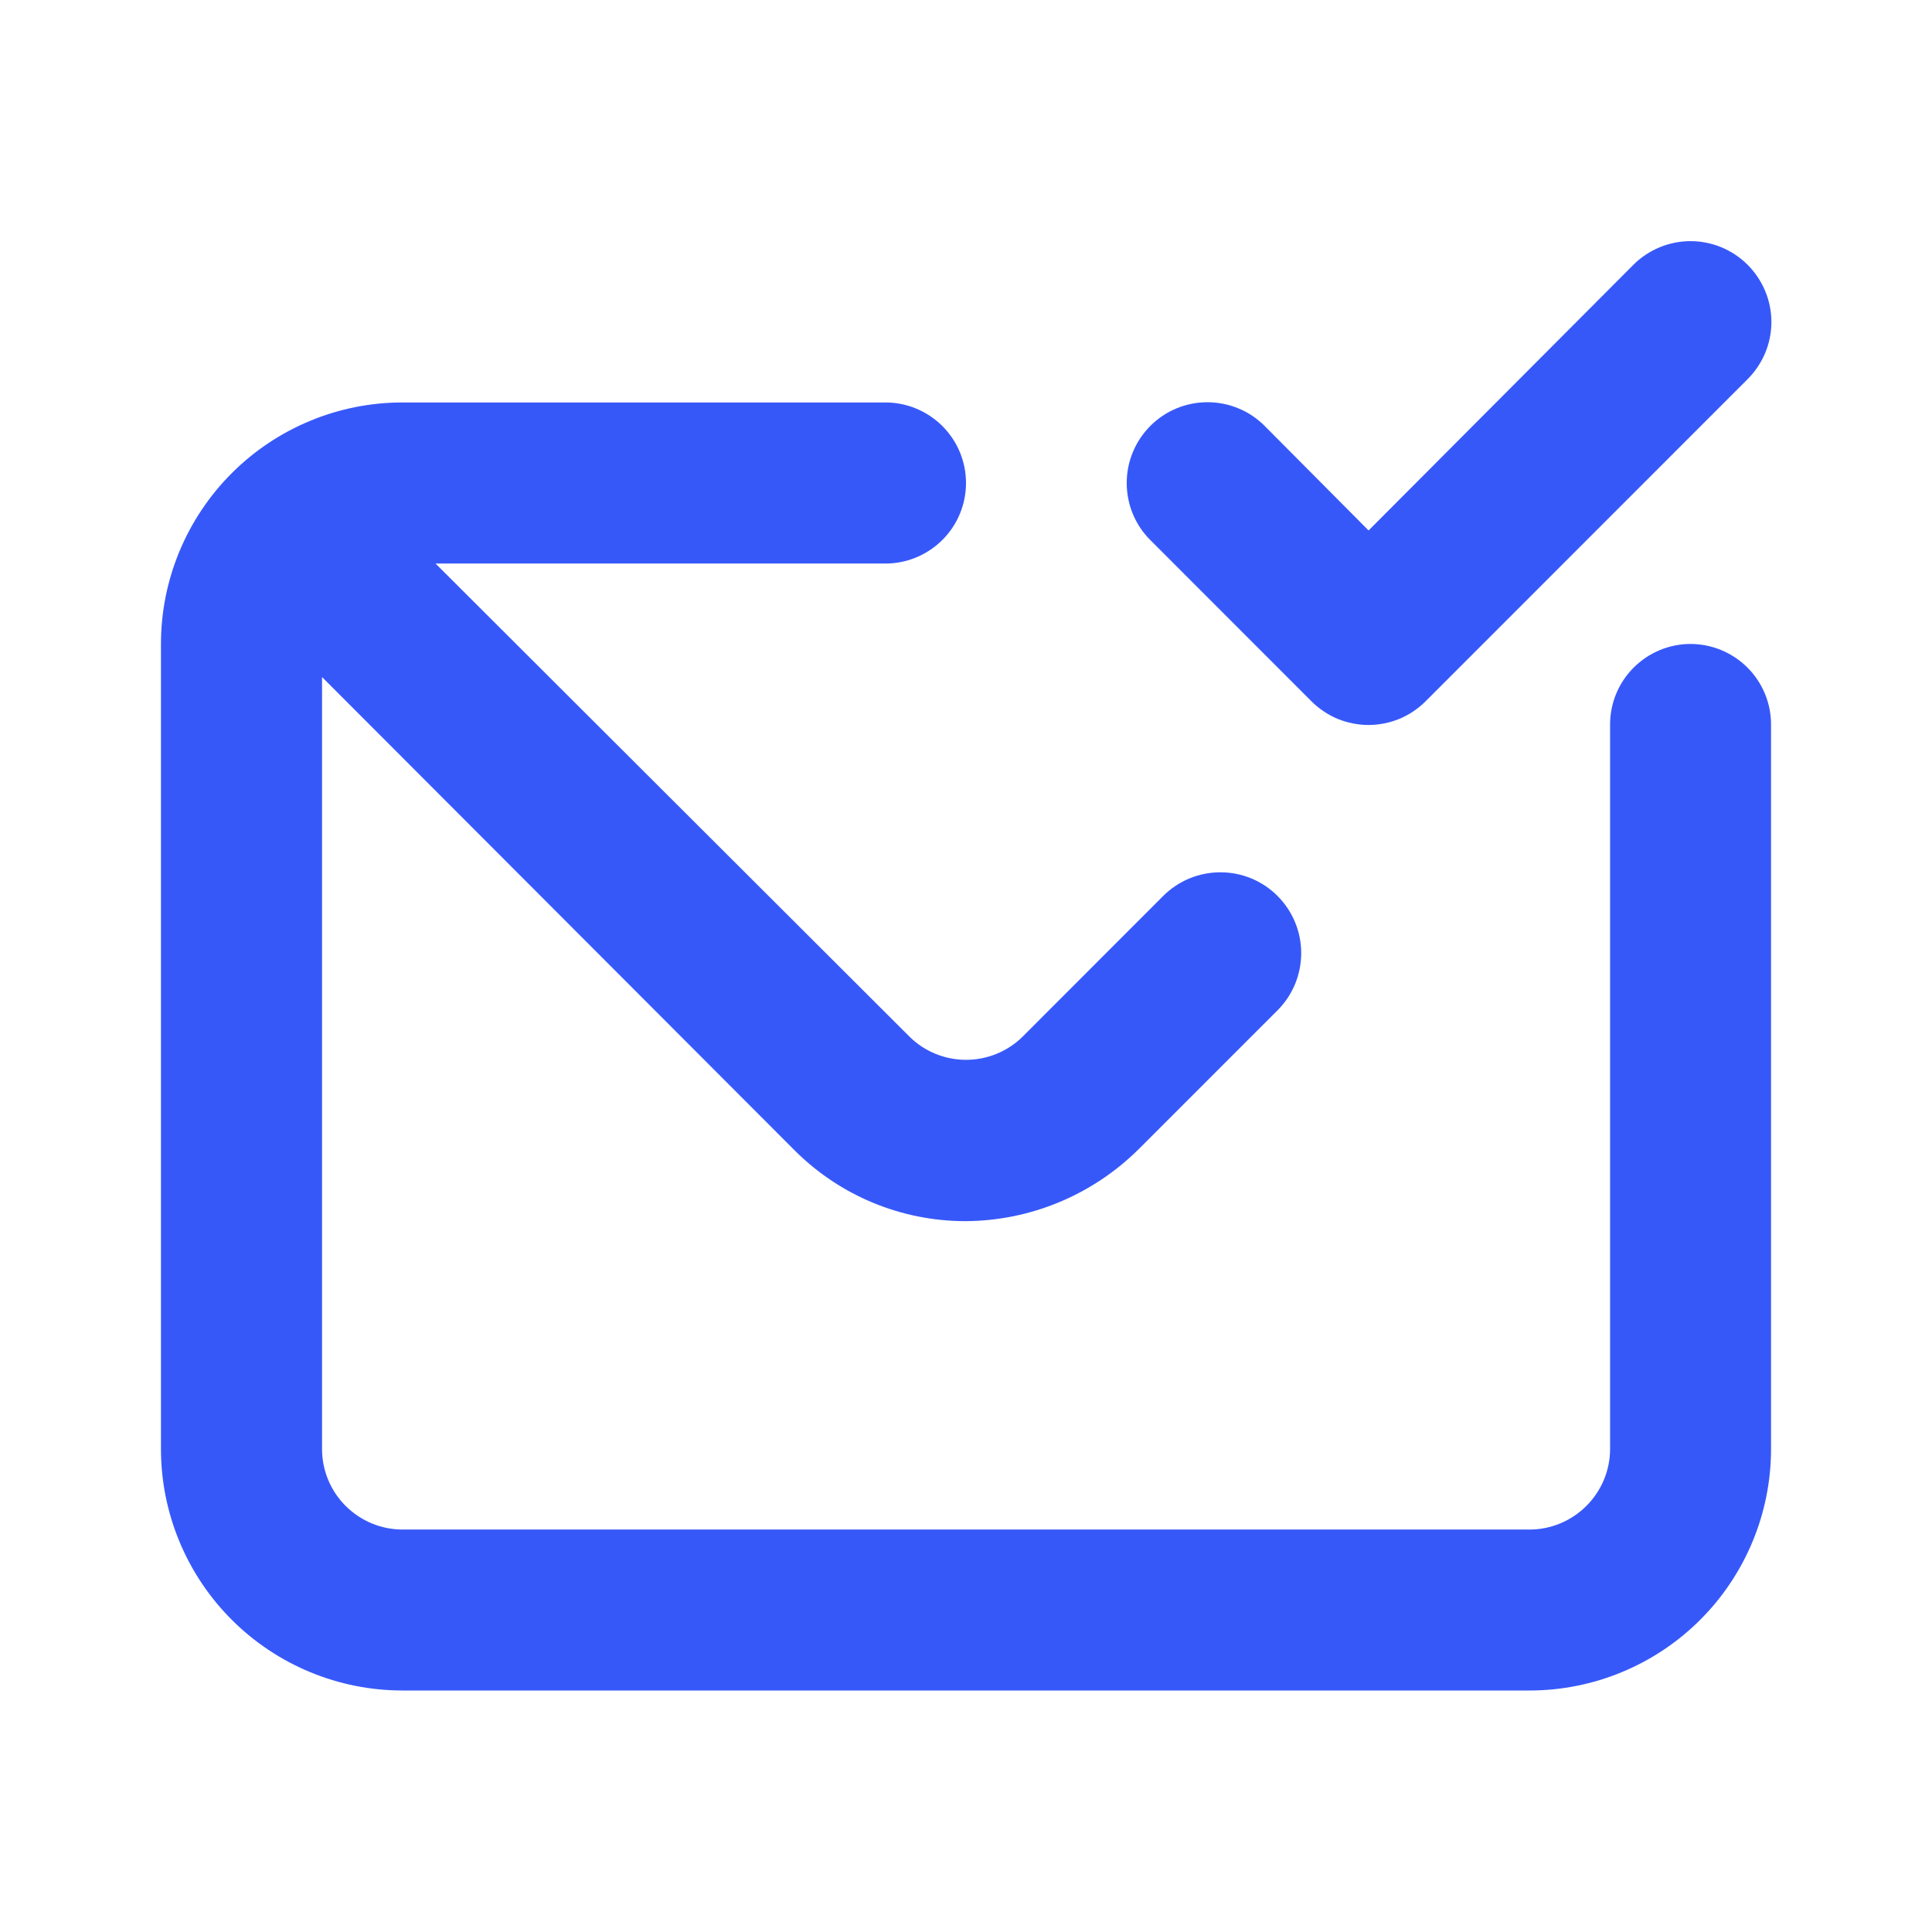 <svg width="16" height="16" viewBox="0 0 16 16" fill="none" xmlns="http://www.w3.org/2000/svg">
<path d="M10.86 5.807C10.922 5.869 10.996 5.919 11.077 5.953C11.158 5.986 11.245 6.004 11.334 6.004C11.421 6.004 11.509 5.986 11.59 5.953C11.671 5.919 11.745 5.869 11.807 5.807L14.473 3.14C14.599 3.014 14.67 2.844 14.67 2.667C14.67 2.489 14.599 2.319 14.473 2.193C14.348 2.068 14.178 1.997 14 1.997C13.823 1.997 13.652 2.068 13.527 2.193L11.334 4.393L10.473 3.527C10.411 3.465 10.338 3.415 10.256 3.382C10.175 3.348 10.088 3.331 10 3.331C9.823 3.331 9.652 3.401 9.527 3.527C9.465 3.589 9.415 3.663 9.382 3.744C9.348 3.825 9.331 3.912 9.331 4C9.331 4.178 9.401 4.348 9.527 4.473L10.86 5.807ZM14 5.333C13.823 5.333 13.654 5.404 13.529 5.529C13.404 5.654 13.334 5.823 13.334 6V12C13.334 12.177 13.263 12.346 13.138 12.471C13.013 12.596 12.844 12.667 12.667 12.667H3.333C3.157 12.667 2.987 12.596 2.862 12.471C2.737 12.346 2.667 12.177 2.667 12V5.607L6.587 9.533C6.961 9.904 7.467 10.113 7.994 10.113C8.534 10.111 9.051 9.895 9.434 9.513L10.58 8.367C10.706 8.241 10.776 8.071 10.776 7.893C10.776 7.716 10.706 7.546 10.58 7.42C10.455 7.294 10.284 7.224 10.107 7.224C9.929 7.224 9.759 7.294 9.633 7.42L8.467 8.587C8.342 8.709 8.175 8.777 8 8.777C7.826 8.777 7.658 8.709 7.534 8.587L3.607 4.667H7.333C7.51 4.667 7.68 4.596 7.805 4.471C7.93 4.346 8 4.177 8 4C8 3.823 7.93 3.654 7.805 3.529C7.68 3.404 7.51 3.333 7.333 3.333H3.333C2.803 3.333 2.294 3.544 1.919 3.919C1.544 4.294 1.333 4.803 1.333 5.333V12C1.333 12.53 1.544 13.039 1.919 13.414C2.294 13.789 2.803 14 3.333 14H12.667C13.197 14 13.706 13.789 14.081 13.414C14.456 13.039 14.667 12.53 14.667 12V6C14.667 5.823 14.597 5.654 14.472 5.529C14.347 5.404 14.177 5.333 14 5.333Z" fill="#3758F9"/>
</svg>
